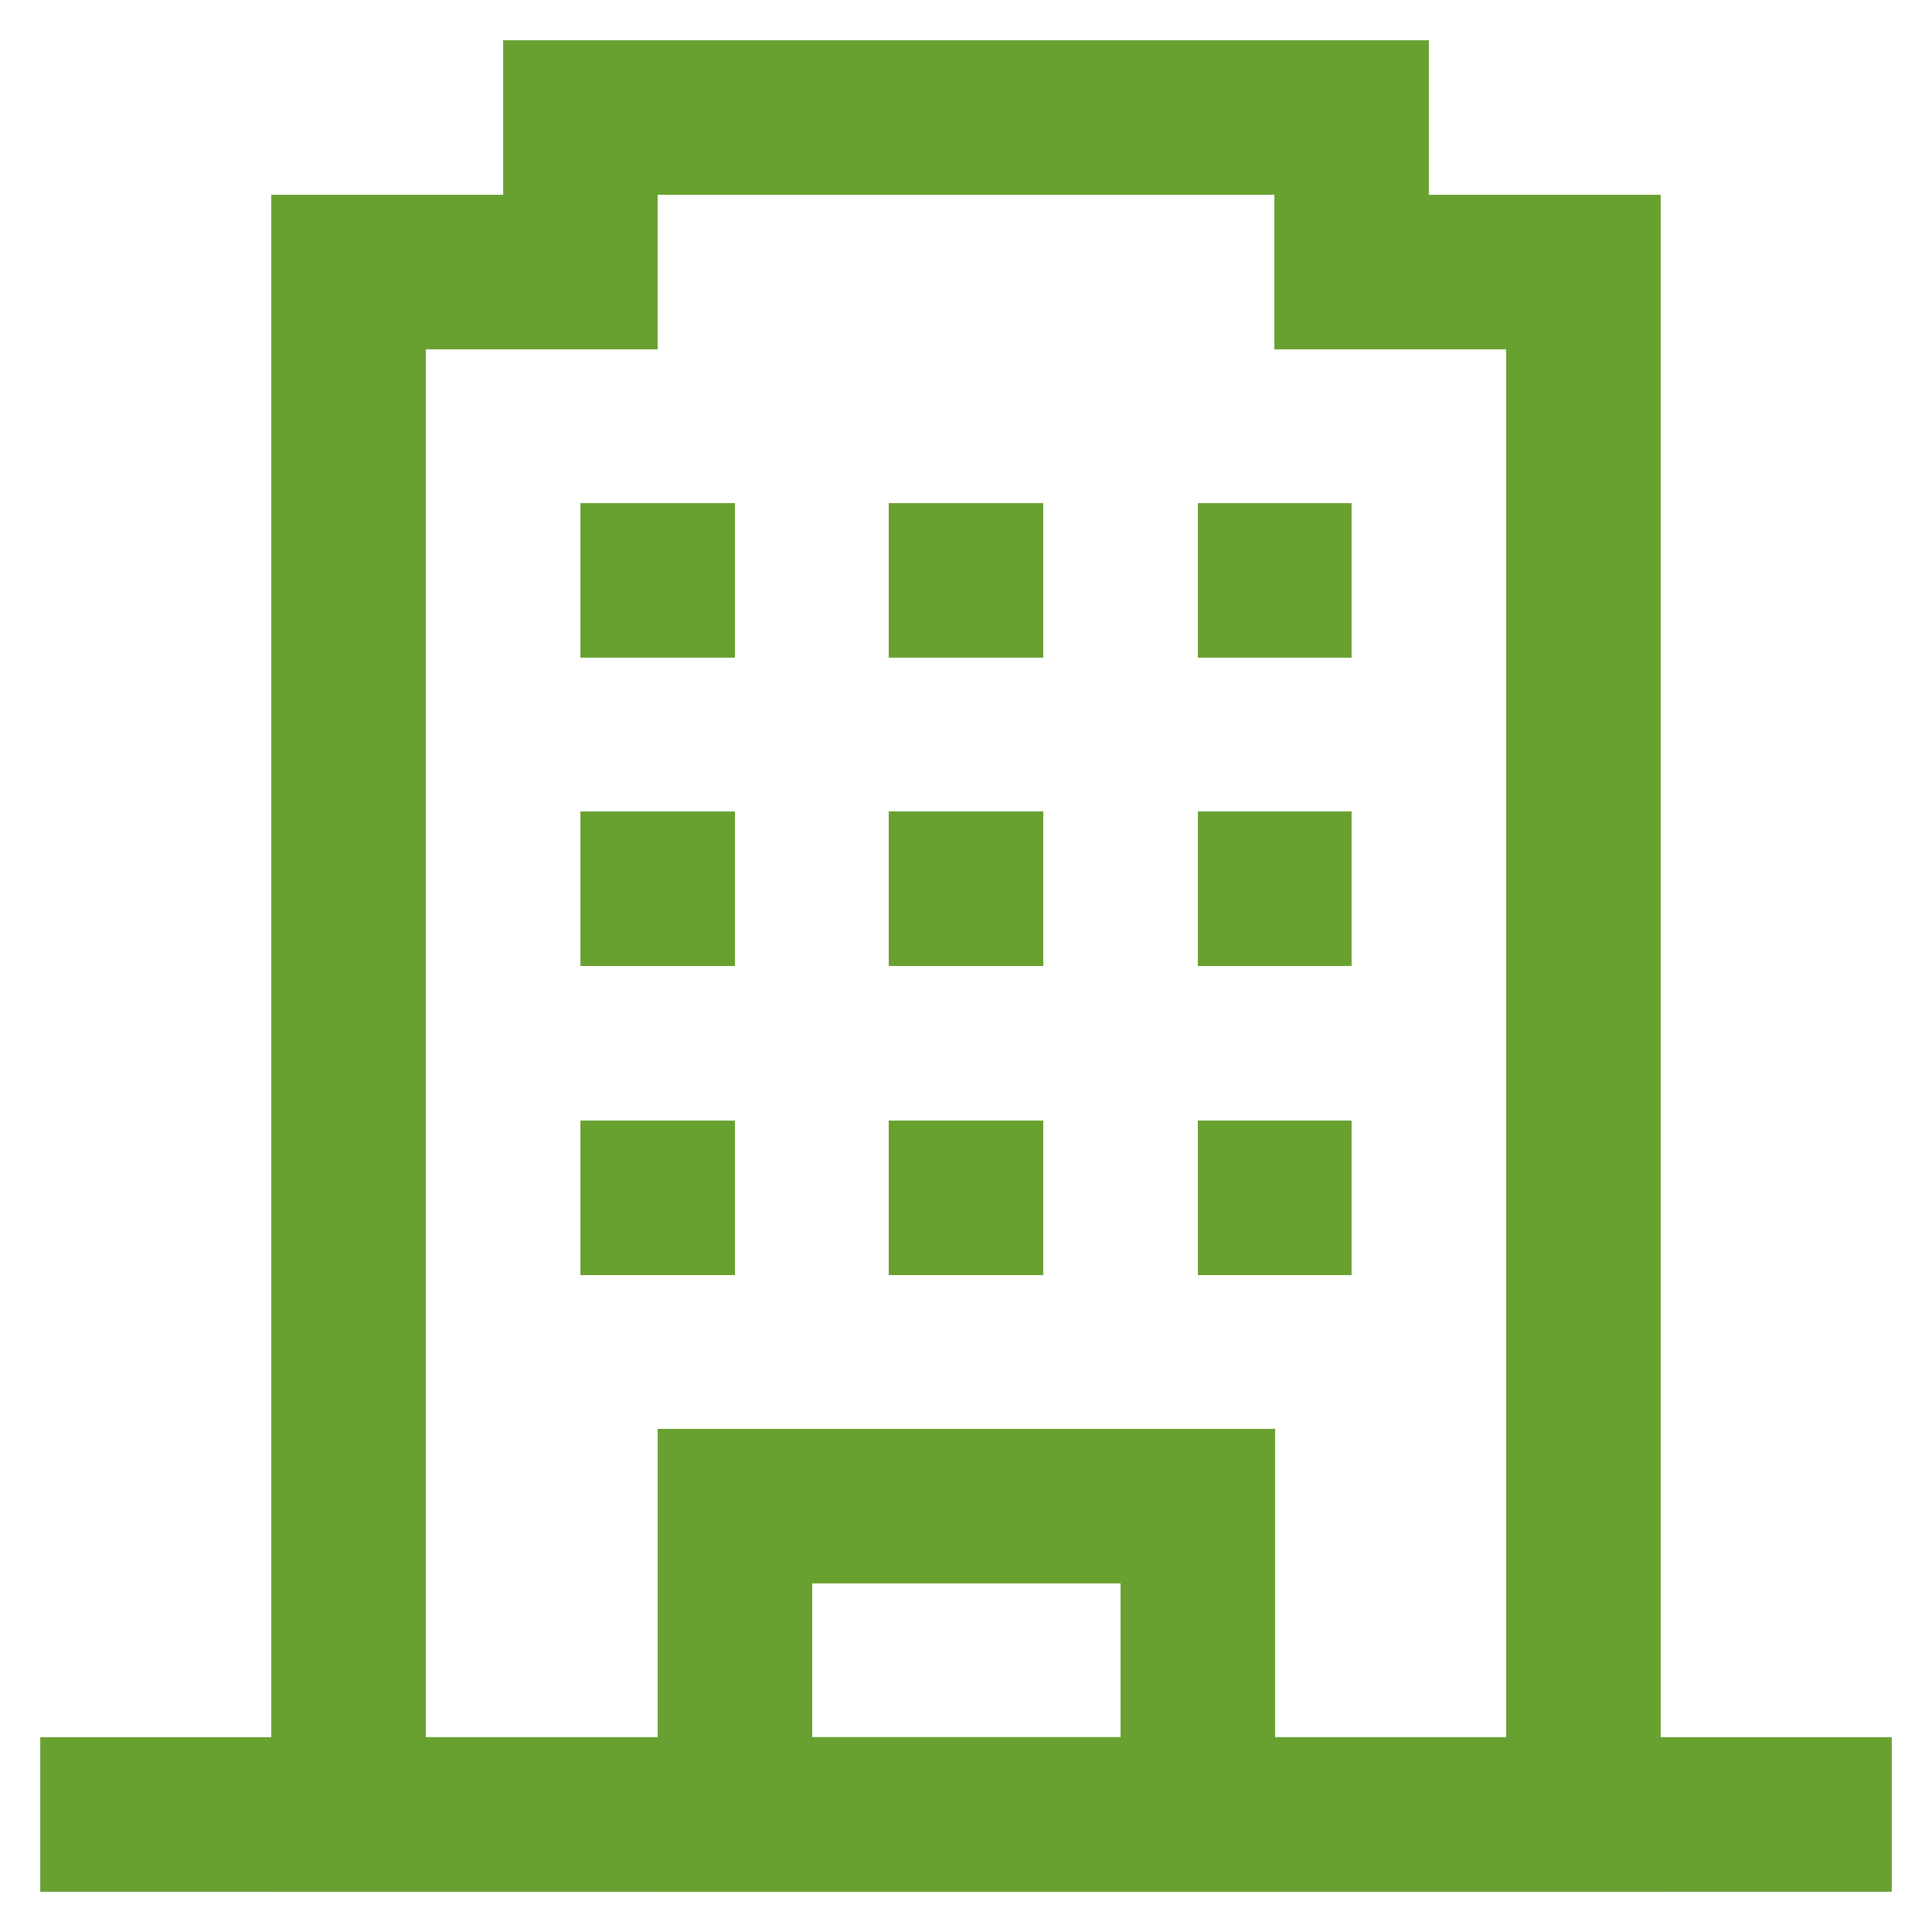 <svg xmlns="http://www.w3.org/2000/svg" width="800" height="800" fill="#68A130" viewBox="0 0 24 24"><g id="SVGRepo_iconCarrier"><defs><style>.cls-1,.cls-2{fill:none;stroke:#68a130;stroke-miterlimit:10;stroke-width:1.92px}.cls-2{stroke-linecap:square}</style></defs><g id="office"><path d="M11.04 14.88h1.92m-1.92-3.84h1.92m-1.92-3.83h1.92m-5.75 7.67h1.92m-1.92-3.84h1.92M7.21 7.21h1.92m5.75 7.67h1.91m-1.91-3.84h1.91m-1.91-3.83h1.91" class="cls-1"/><path d="M9.13 18.71h5.75v3.83H9.13z" class="cls-2"/><path d="M23.5 22.54H.5" class="cls-1"/><path d="M16.79 3.38V1.46H7.21v1.92H4.33v19.16h15.34V3.38h-2.88z" class="cls-2"/></g></g></svg>